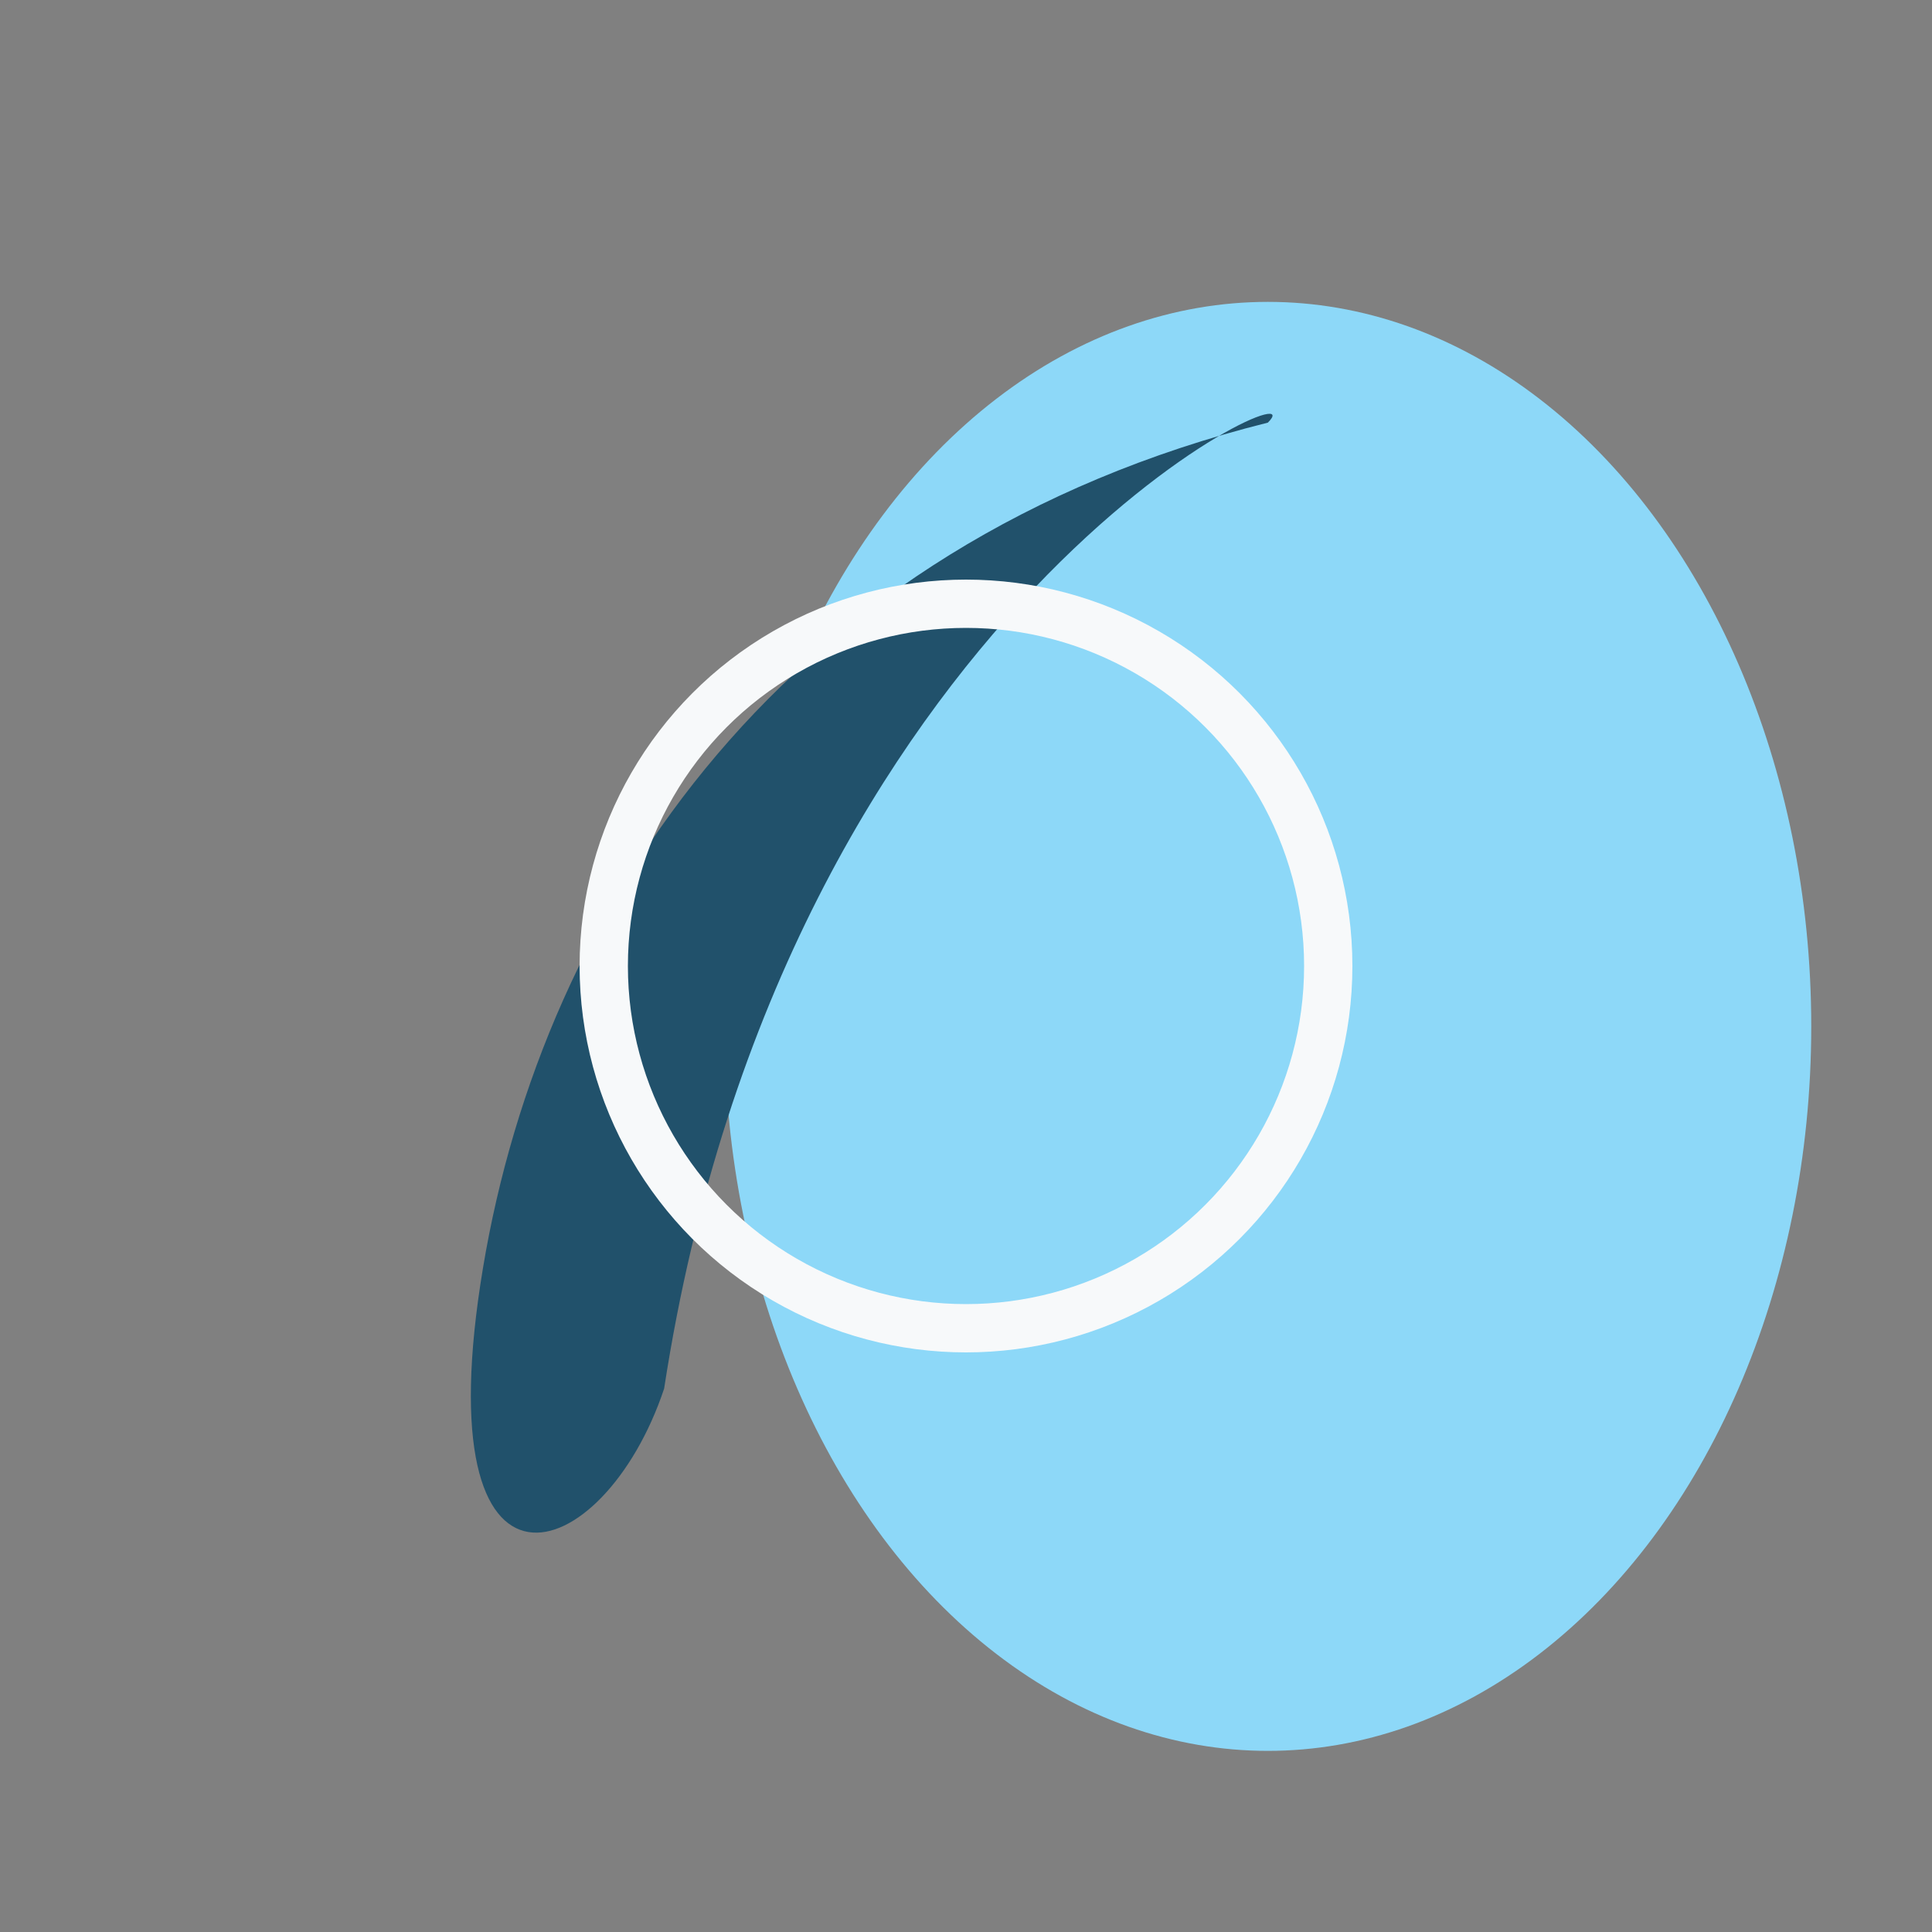 <?xml version="1.0" encoding="UTF-8"?>
<svg xmlns="http://www.w3.org/2000/svg" width="32" height="32" viewBox="0 0 32 32"><rect x="0" y="0" width="32" height="32" fill="#808080" stroke="none"/><ellipse cx="21" cy="17" rx="9" ry="12" fill="#8DD8F8"/><path d="M11 23c2-13 11-17 10-16-8 2-12 8-13 14s2 5 3 2z" fill="#21516B"/><circle cx="16" cy="16" r="6" fill="none" stroke="#F7F9FA" stroke-width="0.8"/></svg>